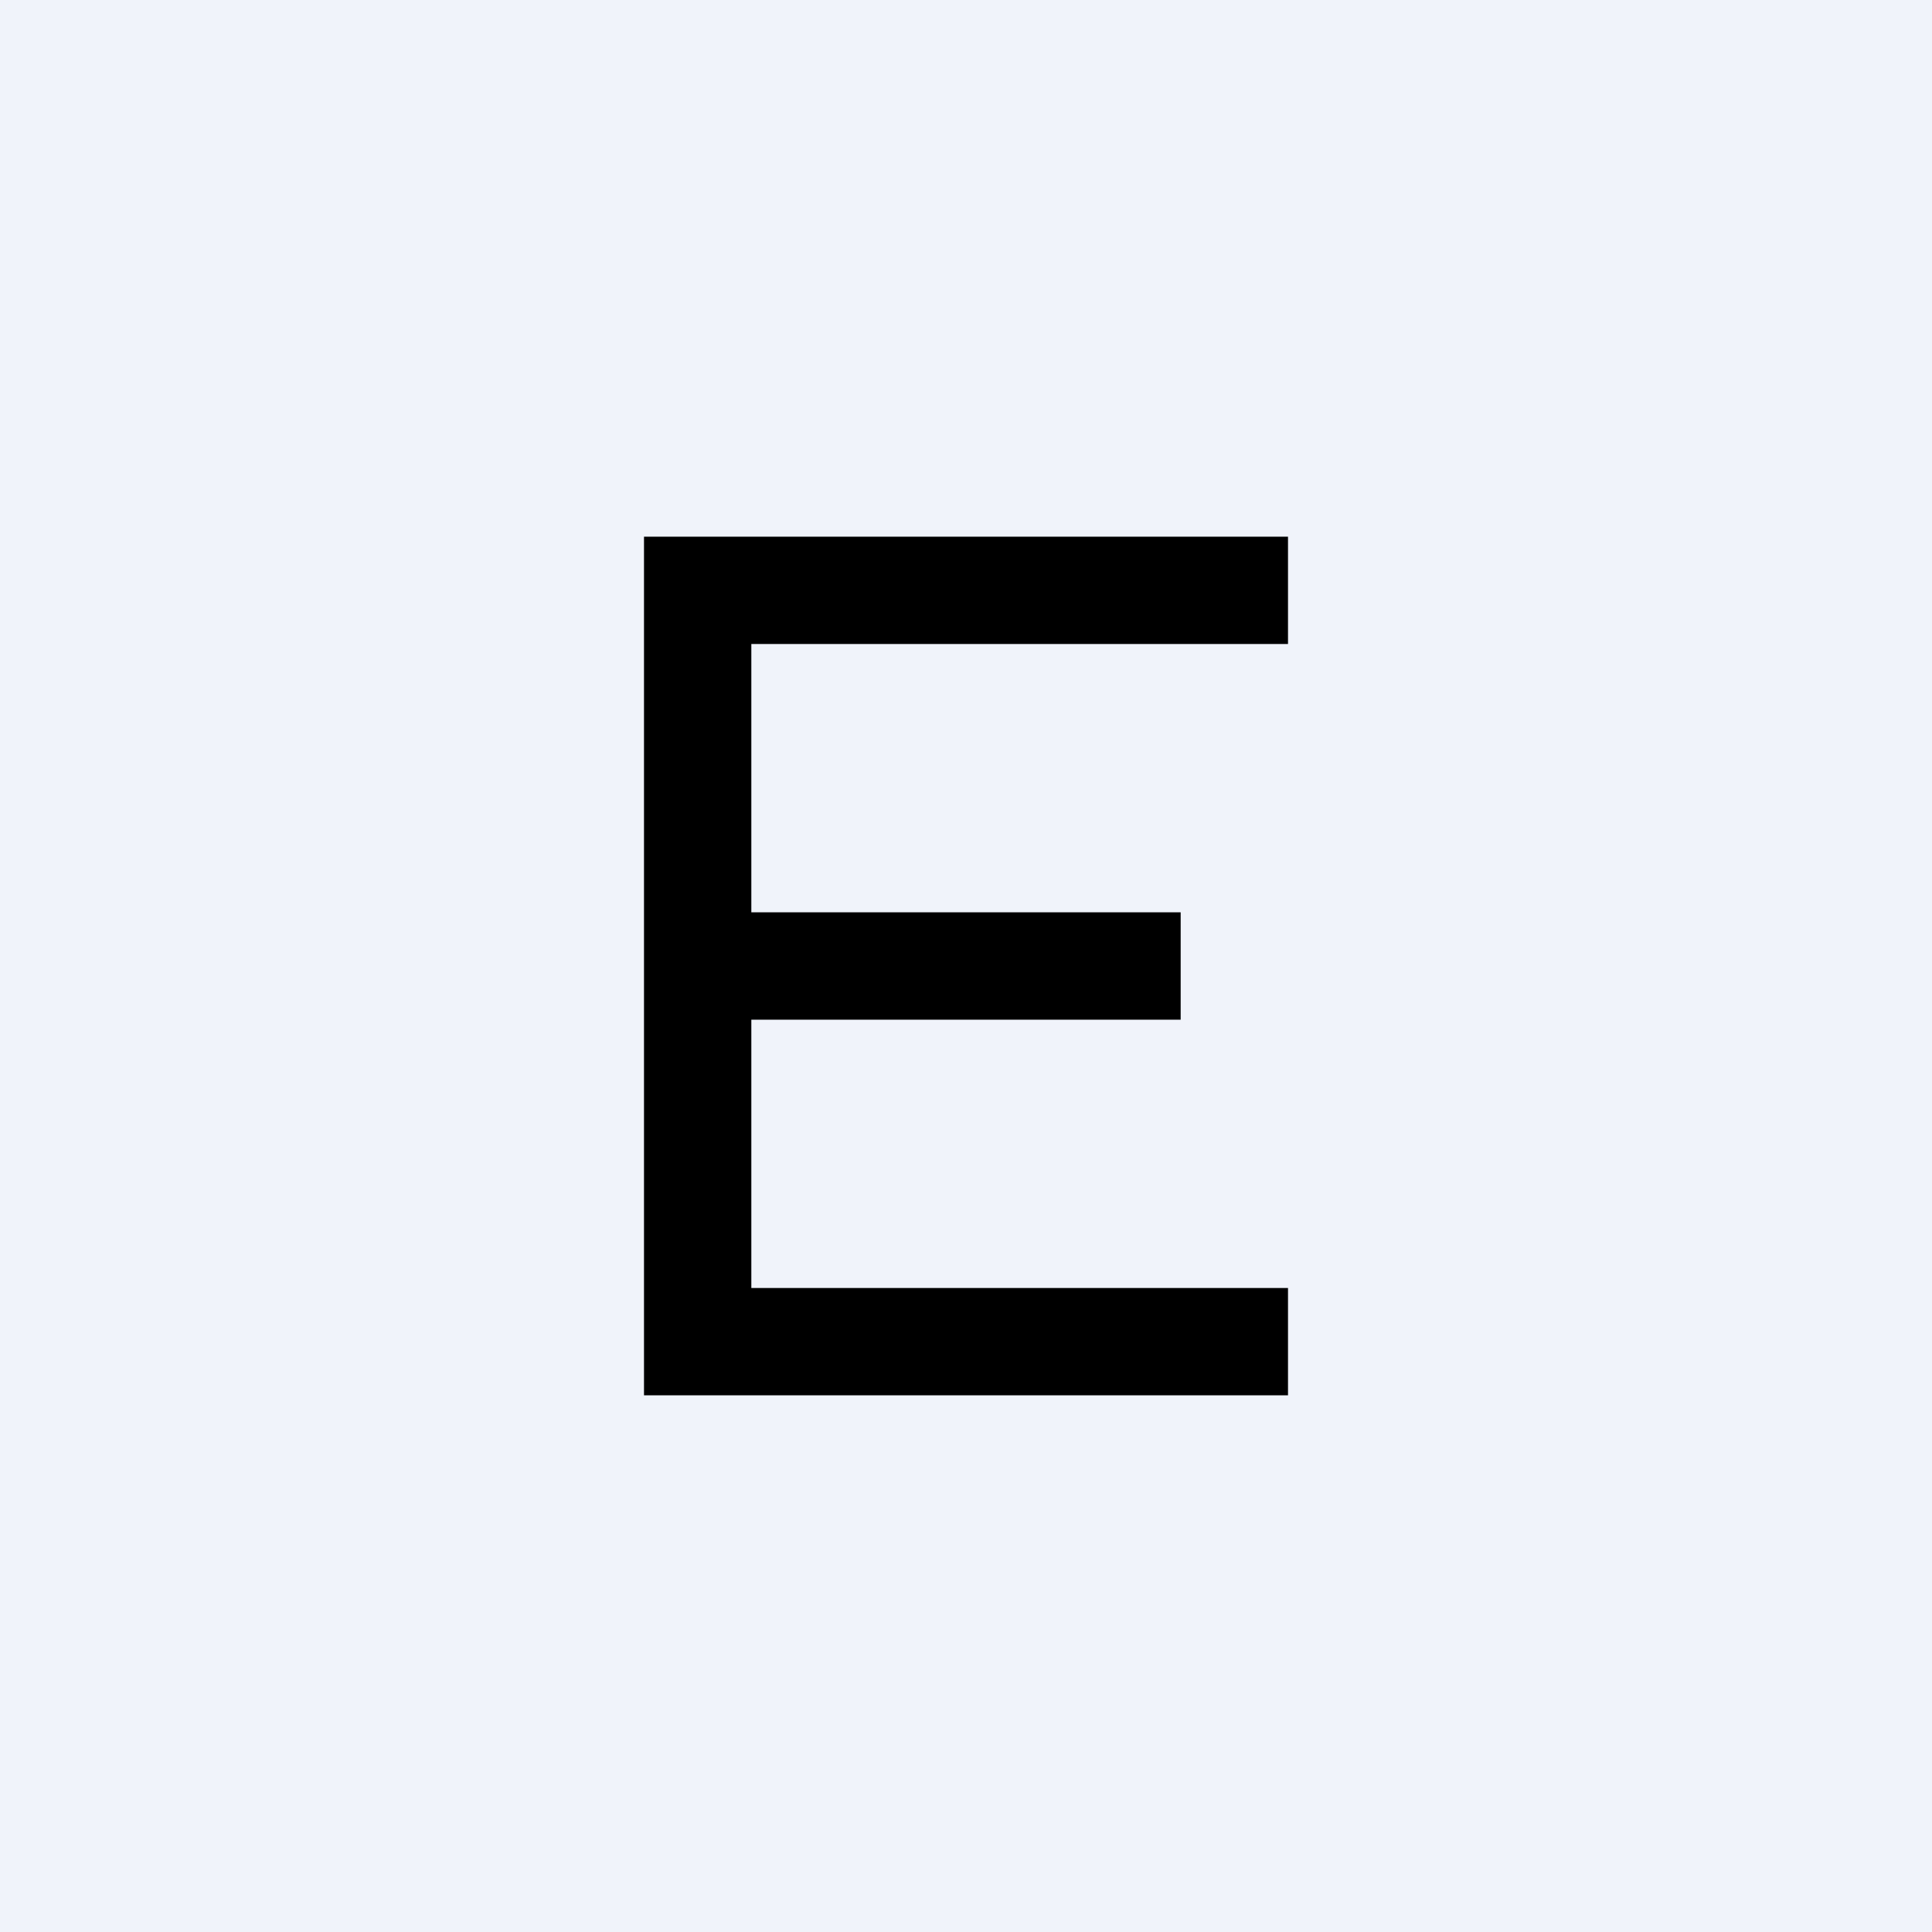 <!-- by TradingView --><svg width="18" height="18" viewBox="0 0 18 18" xmlns="http://www.w3.org/2000/svg"><path fill="#F0F3FA" d="M0 0h18v18H0z"/><path d="M12 12v1H6.5v-1H12ZM7 5v8H6V5h1Zm4 3.5v1H6.5v-1H11ZM12 5v1H6.76V5H12Z"/></svg>